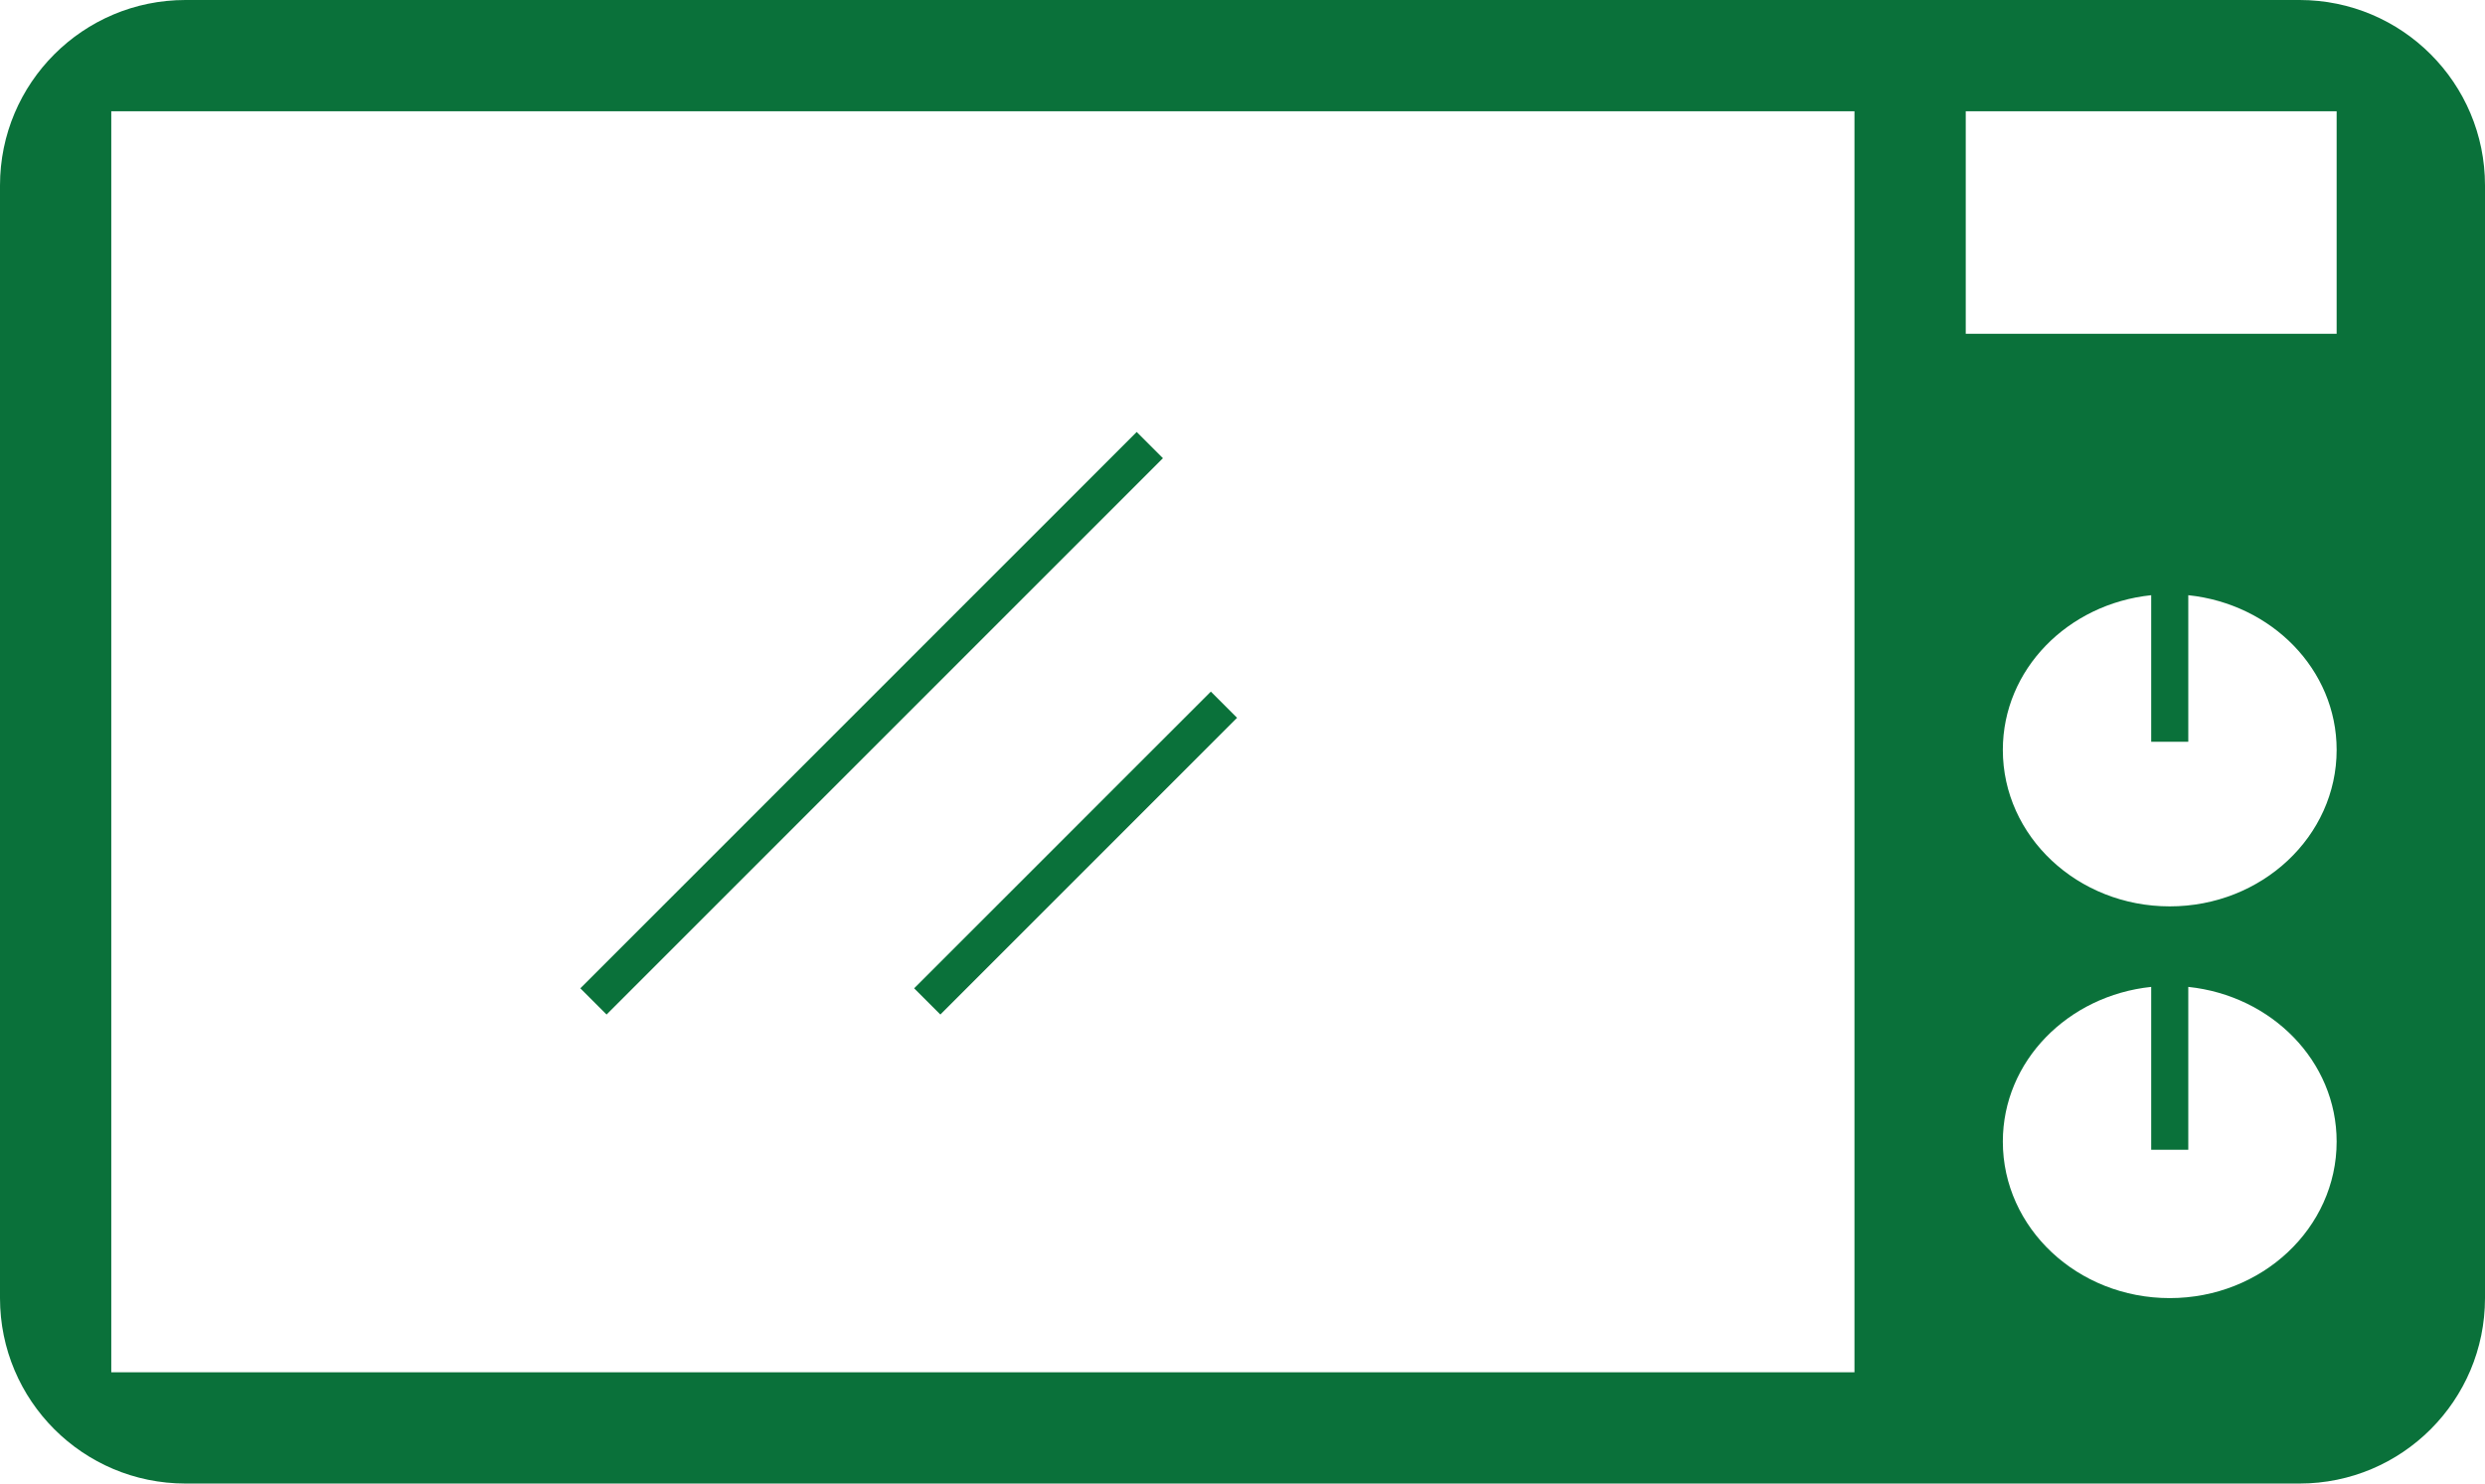 <?xml version="1.0" encoding="utf-8"?>
<!-- Generator: Adobe Illustrator 16.0.0, SVG Export Plug-In . SVG Version: 6.00 Build 0)  -->
<!DOCTYPE svg PUBLIC "-//W3C//DTD SVG 1.1//EN" "http://www.w3.org/Graphics/SVG/1.1/DTD/svg11.dtd">
<svg version="1.1" id="Calque_1" xmlns="http://www.w3.org/2000/svg" xmlns:xlink="http://www.w3.org/1999/xlink" x="0px" y="0px"
	 width="67px" height="40px" viewBox="0 0 67 40" enable-background="new 0 0 67 40" xml:space="preserve">
<g>
	<g>
		<path fill-rule="evenodd" clip-rule="evenodd" fill="#0A713A" d="M31.354,12.354l-0.707-0.707l-15,15l0.707,0.707L31.354,12.354z
			 M62,0H5C2.239,0,0,2.238,0,5v30c0,2.762,2.239,5,5,5h57c2.762,0,5-2.238,5-5V5C67,2.238,64.762,0,62,0z M50,37H3V3h47V37z
			 M58.5,35c-2.485,0-4.5-1.889-4.5-4.219c0-2.17,1.753-3.936,4-4.172V31h1v-4.391c2.247,0.236,4,2.002,4,4.172
			C63,33.111,60.985,35,58.5,35z M58.5,24.438c-2.485,0-4.5-1.889-4.5-4.219c0-2.169,1.753-3.936,4-4.171V20h1v-3.952
			c2.247,0.236,4,2.002,4,4.171C63,22.549,60.985,24.438,58.5,24.438z M63,9H53V3h10V9z M25.354,27.354l8-8l-0.707-0.707l-8,8
			L25.354,27.354z"/>
	</g>
</g>
</svg>
